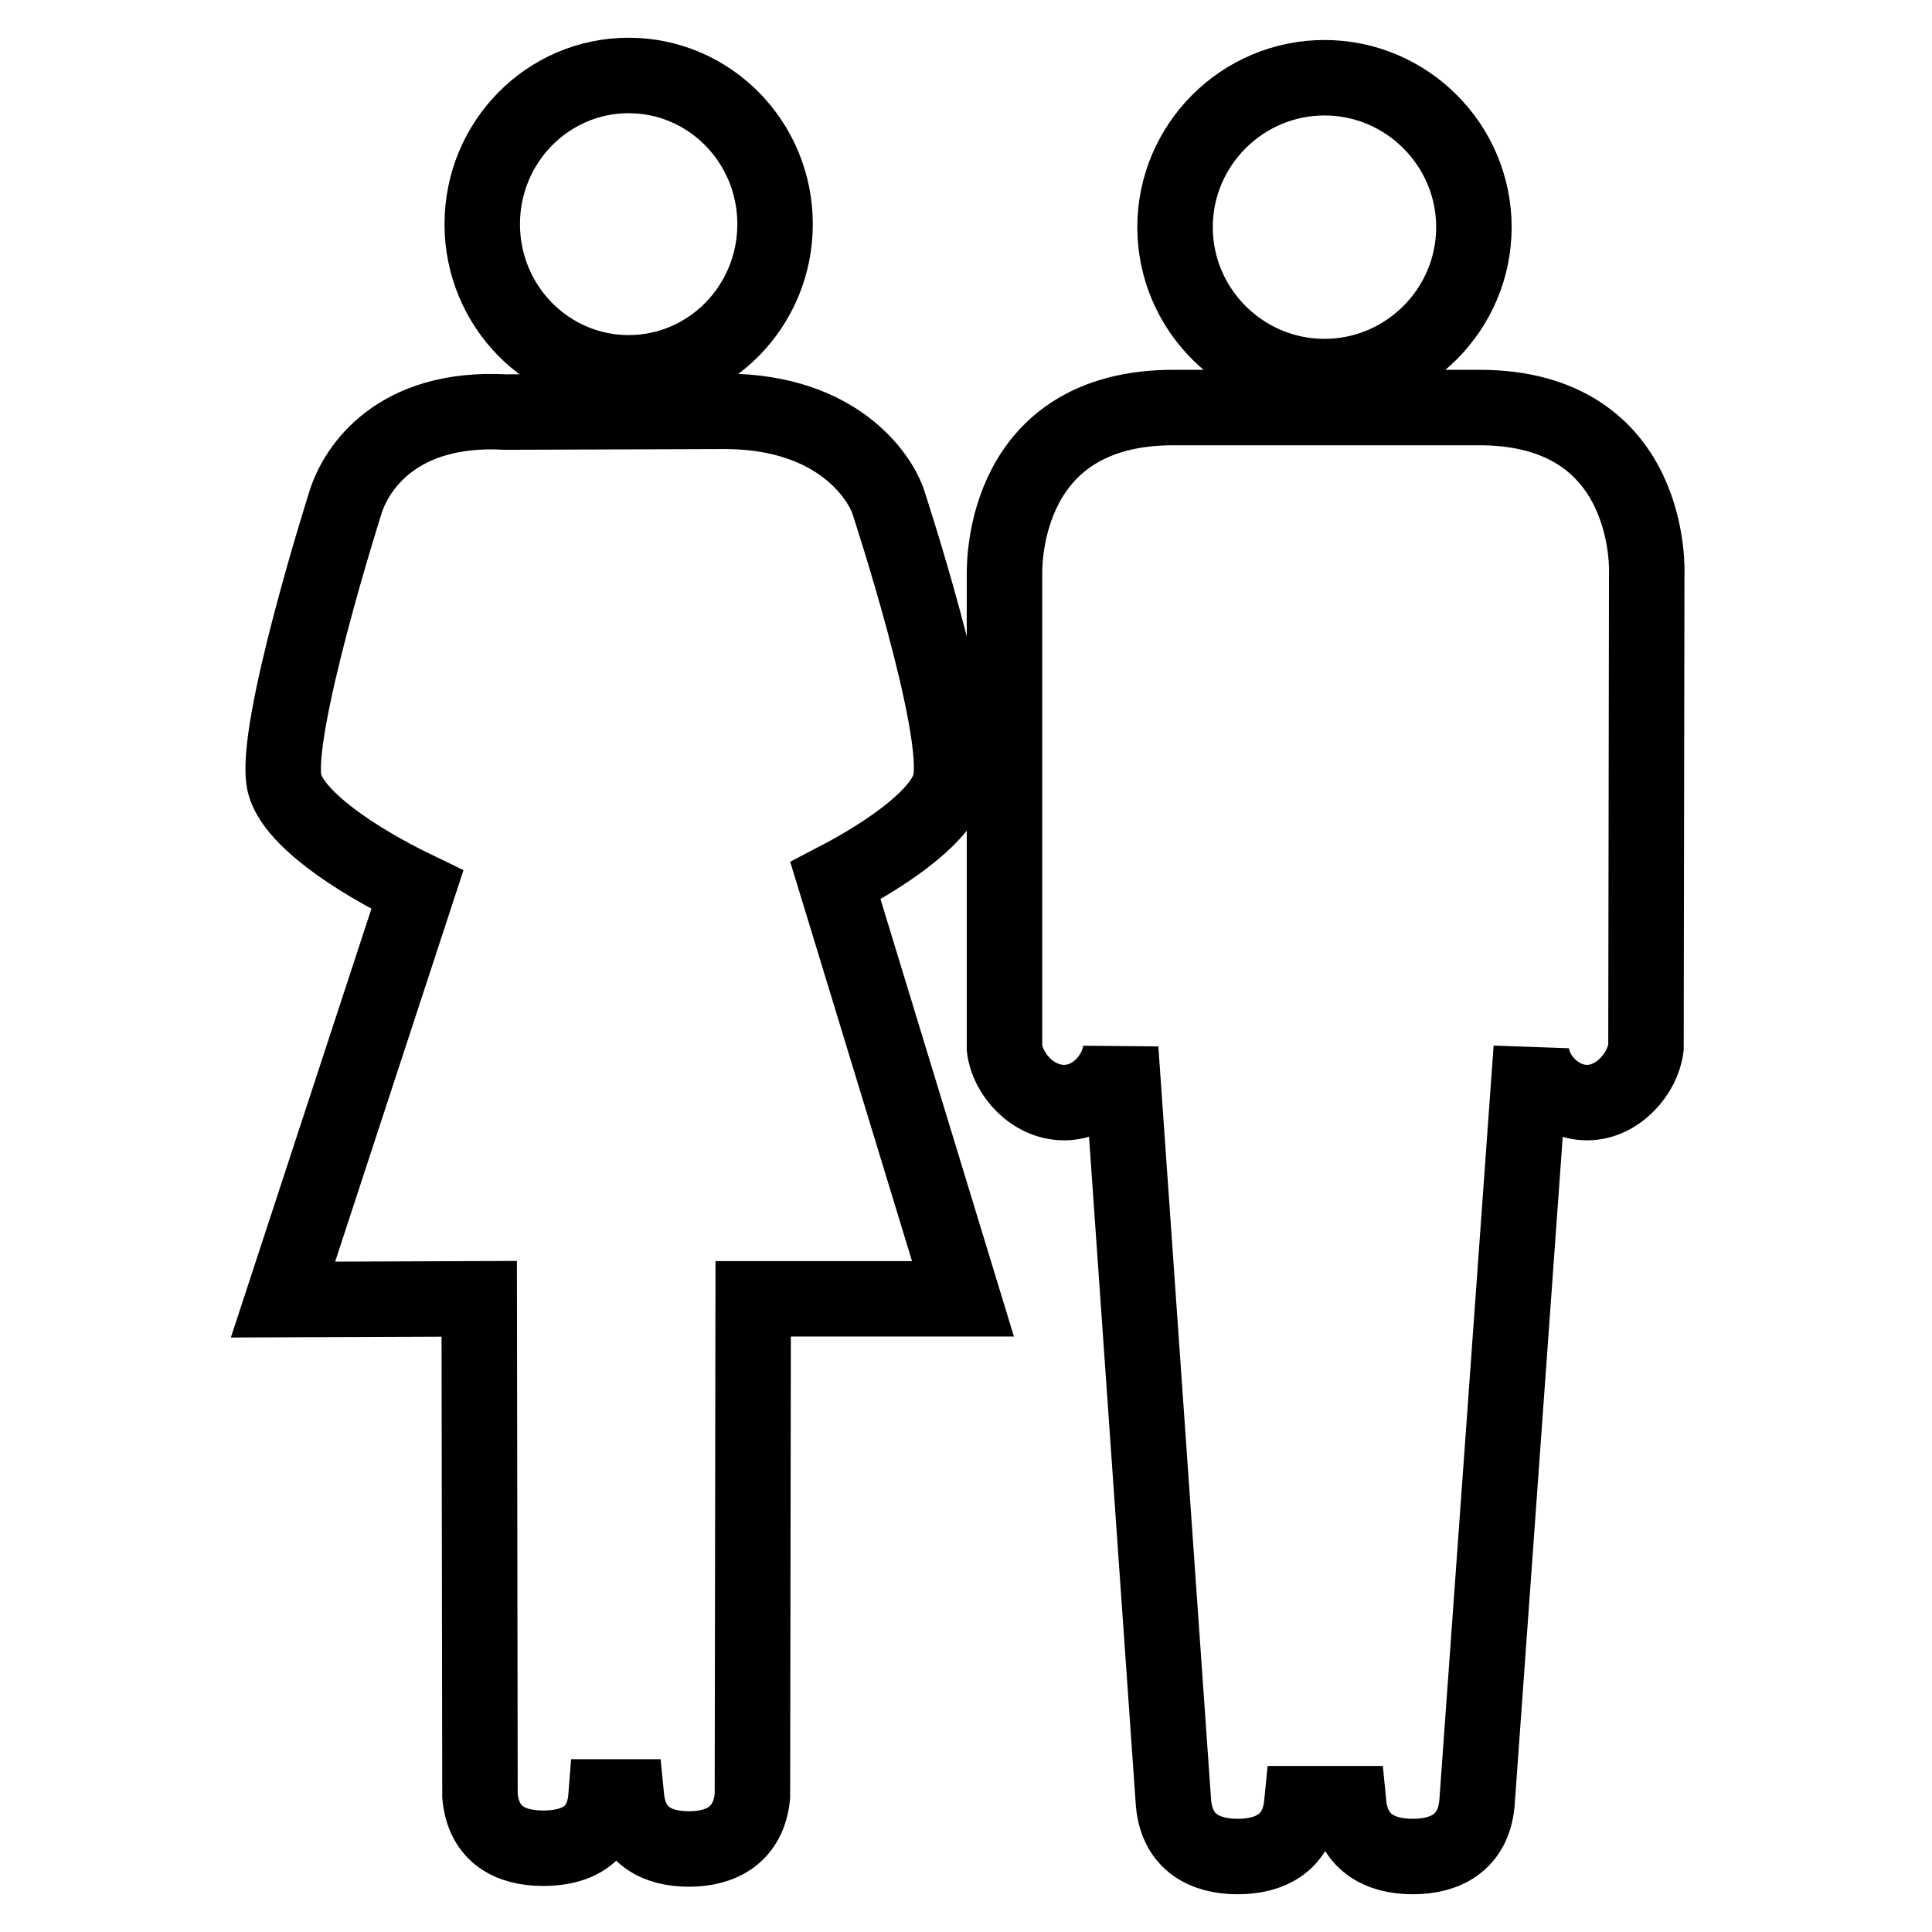 <?xml version="1.0" encoding="utf-8"?>
<!-- Svg Vector Icons : http://www.onlinewebfonts.com/icon -->
<!DOCTYPE svg PUBLIC "-//W3C//DTD SVG 1.1//EN" "http://www.w3.org/Graphics/SVG/1.1/DTD/svg11.dtd">
<svg version="1.1" xmlns="http://www.w3.org/2000/svg" xmlns:xlink="http://www.w3.org/1999/xlink" x="0px" y="0px" viewBox="0 0 256 256" enable-background="new 0 0 256 256" xml:space="preserve">
<g> <path stroke-width="10" fill-opacity="0" stroke="#000000"  d="M175.5,49.9c10.9,0,19.8-8.9,19.8-19.8c0-10.9-8.9-19.8-19.8-19.8c-10.9,0-19.8,8.9-19.8,19.8 S164.6,49.9,175.5,49.9z M218.2,76.1c0,0,1.1-22.1-22.2-22.1h-40.5c-22.5,0-22.4,20.4-22.4,22.1l0,62.8c0.4,3.4,3.7,7.2,7.9,7.2 c4.1,0,7.2-3.7,7.5-7.1l7,100c0.5,5.1,4.1,7,8.5,7c4.4,0,8-1.9,8.5-7h6.2c0.5,5.1,4.1,7,8.5,7c4.4,0,8-1.9,8.5-7l7.2-100.1 c0,3.4,3.3,7.2,7.4,7.2c4.1,0,7.4-3.9,7.8-7.3L218.2,76.1L218.2,76.1z"/> <path stroke-width="10" fill-opacity="0" stroke="#000000"  d="M63.9,29.7c0,10.9,8.7,19.7,19.4,19.7s19.4-8.8,19.4-19.7S94,10,83.3,10S63.9,18.8,63.9,29.7L63.9,29.7z"/> <path stroke-width="10" fill-opacity="0" stroke="#000000"  d="M125.9,103.8c1.7-7.3-8.3-37.6-8.3-37.6c-1.1-2.9-6.4-11.6-21.4-11.7l-29.2,0.1 c-14.5-0.8-19.8,7.5-21.2,11.9c0,0-9.7,30.5-8.1,37.3c1.1,4.5,9.1,10,17.6,14.1l-17.8,54.3l26-0.1l0.1,65.9c0.5,5.1,4,6.9,8.4,6.9 c4.3,0,7.9-1.7,8.3-6.8h2.7c0.5,5.1,4,6.9,8.3,6.9c4.3,0,7.9-1.9,8.4-7l0.1-65.9l27.8,0l-16.9-55.4 C118.2,112.8,124.9,107.9,125.9,103.8z"/></g>
</svg>